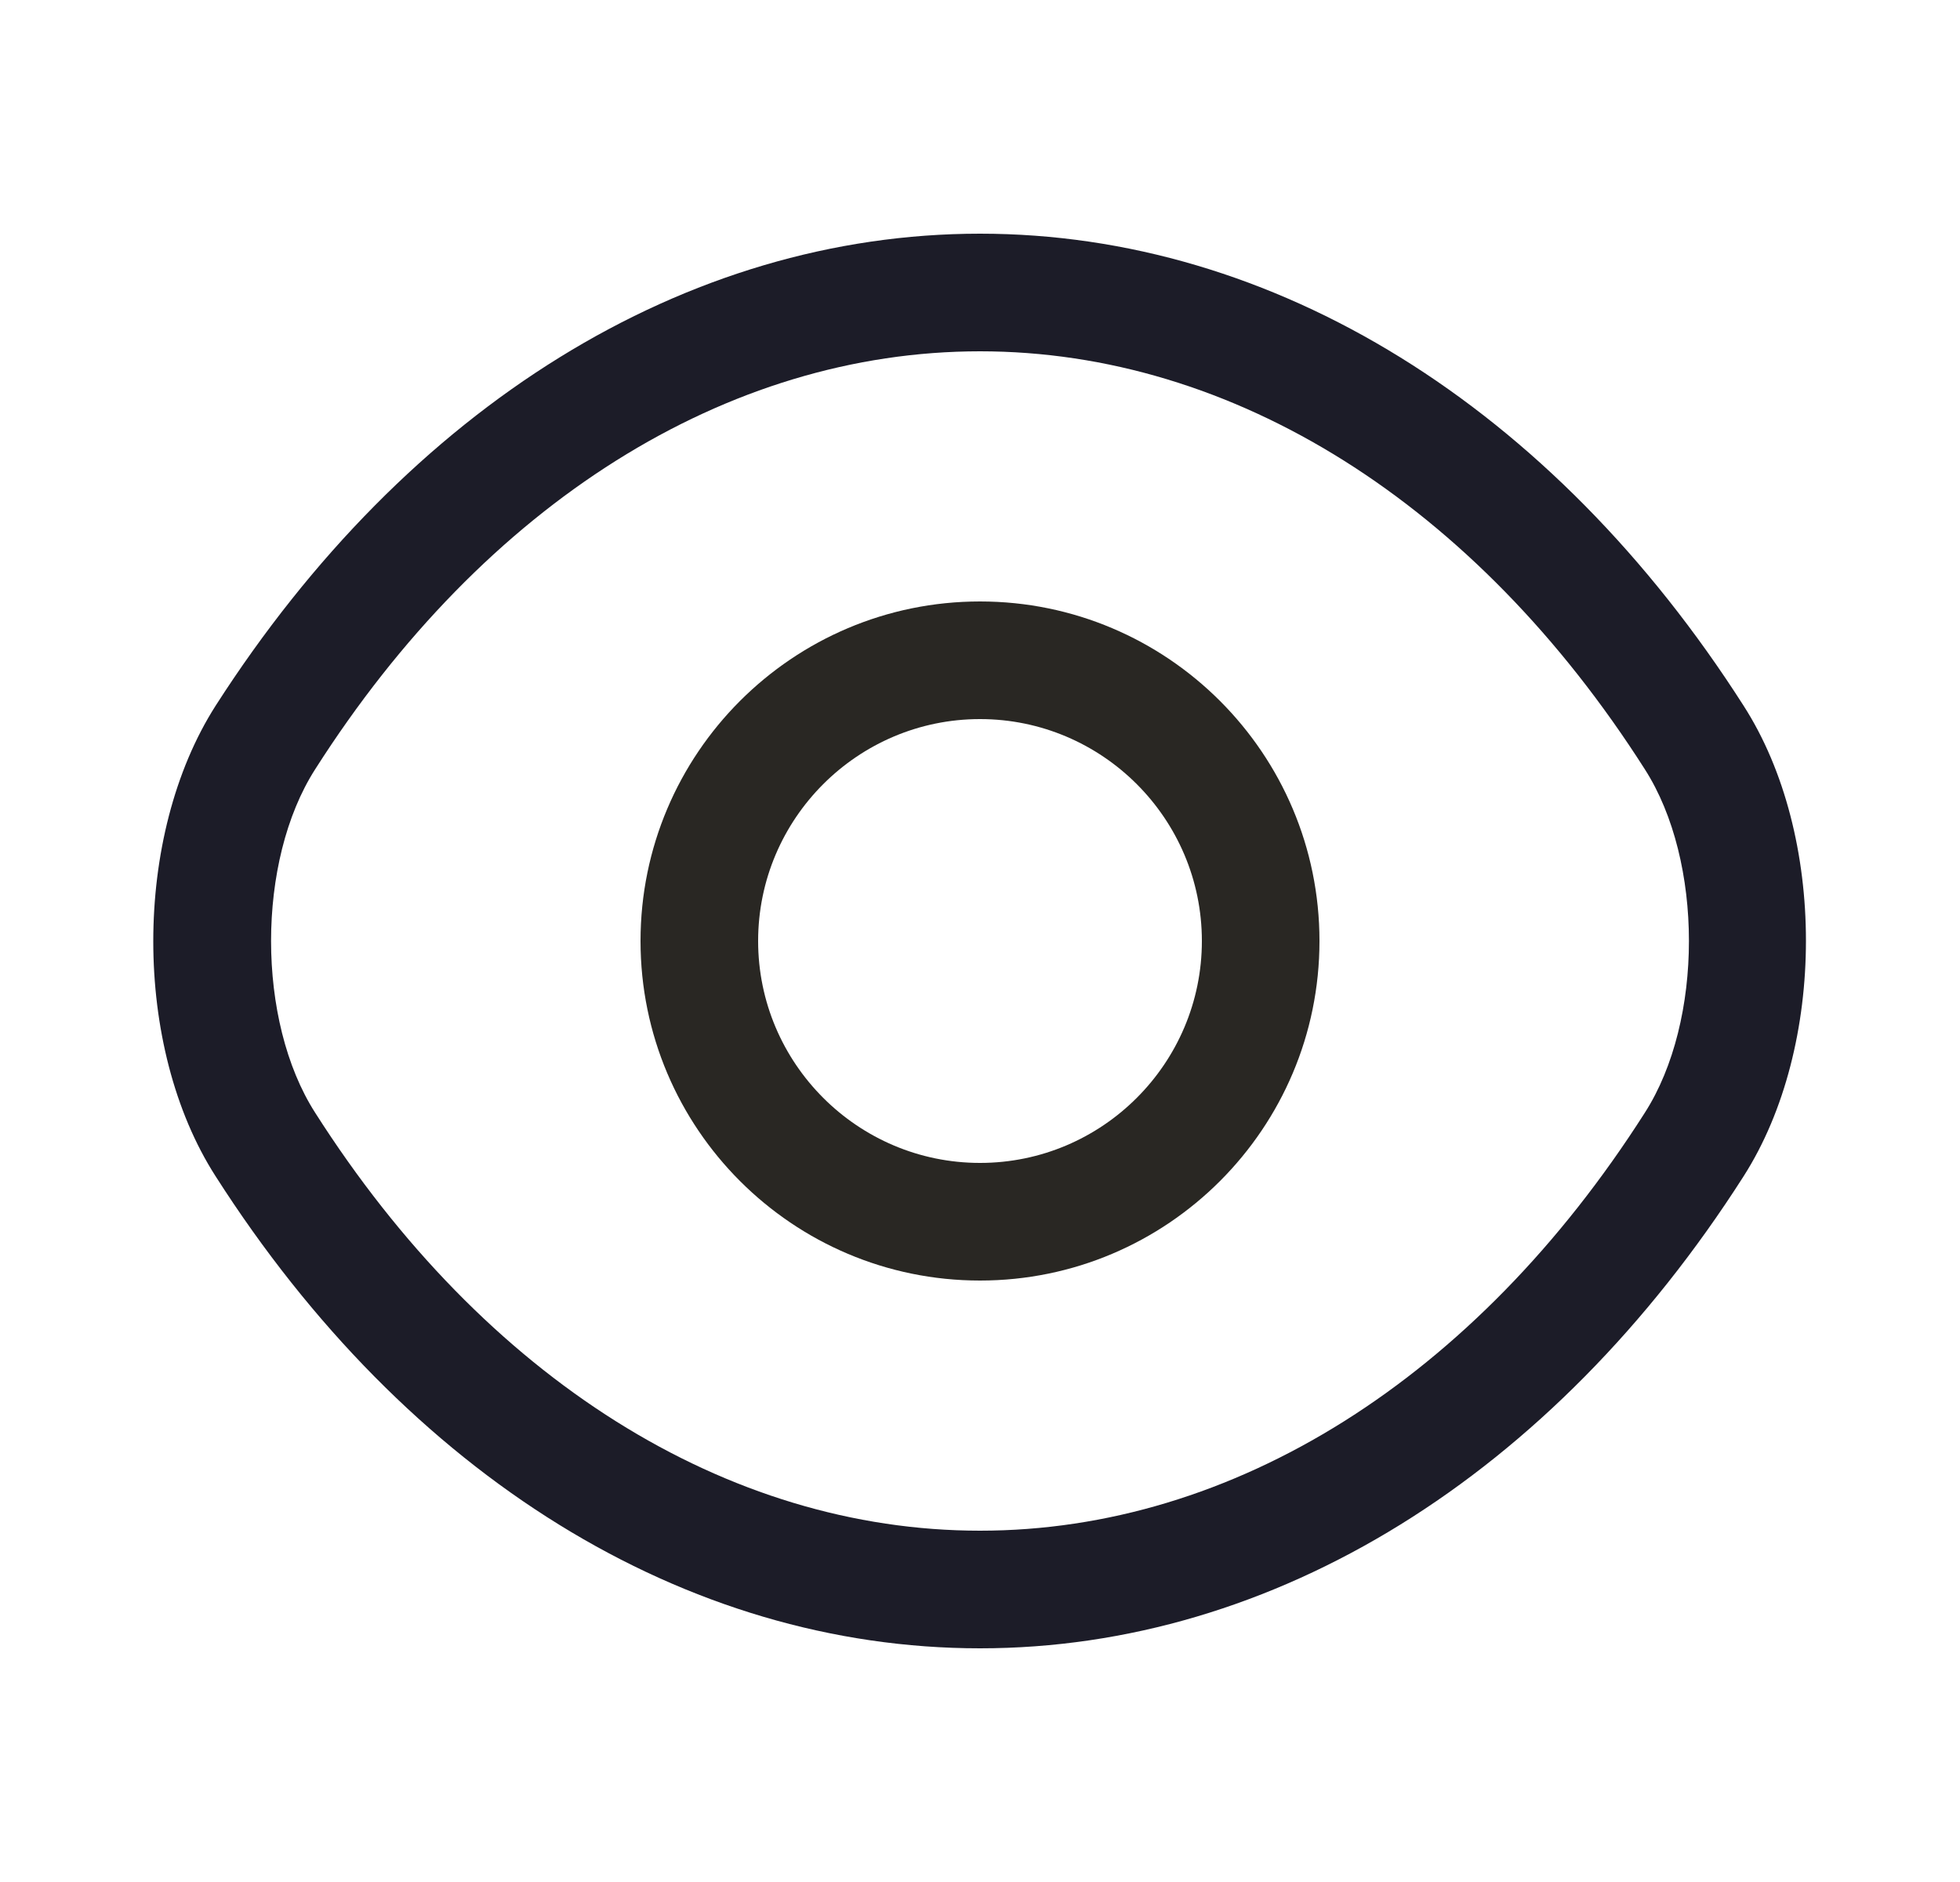 <svg width="25" height="24" viewBox="0 0 25 24" fill="none" xmlns="http://www.w3.org/2000/svg">
<path d="M12.5 16.33C10.11 16.33 8.17 14.39 8.17 12C8.17 9.61 10.11 7.67 12.5 7.67C14.89 7.67 16.83 9.61 16.83 12C16.83 14.39 14.89 16.33 12.5 16.33ZM12.5 9.17C10.94 9.17 9.67 10.44 9.67 12C9.67 13.56 10.94 14.83 12.5 14.83C14.06 14.83 15.33 13.56 15.33 12C15.33 10.44 14.06 9.17 12.5 9.17Z" fill="#292723"/>
<path d="M12.5 21.02C8.74 21.02 5.19 18.82 2.75 15C1.69 13.35 1.69 10.66 2.75 9C5.2 5.18 8.75 2.98 12.5 2.98C16.25 2.98 19.8 5.18 22.24 9C23.3 10.65 23.3 13.34 22.24 15C19.8 18.82 16.25 21.02 12.5 21.02ZM12.5 4.48C9.27 4.48 6.18 6.42 4.02 9.81C3.27 10.98 3.27 13.02 4.02 14.19C6.18 17.58 9.27 19.52 12.5 19.52C15.73 19.52 18.82 17.58 20.98 14.19C21.73 13.02 21.73 10.98 20.98 9.81C18.82 6.42 15.73 4.48 12.5 4.48Z" fill="#1C1C28"/>
</svg>
